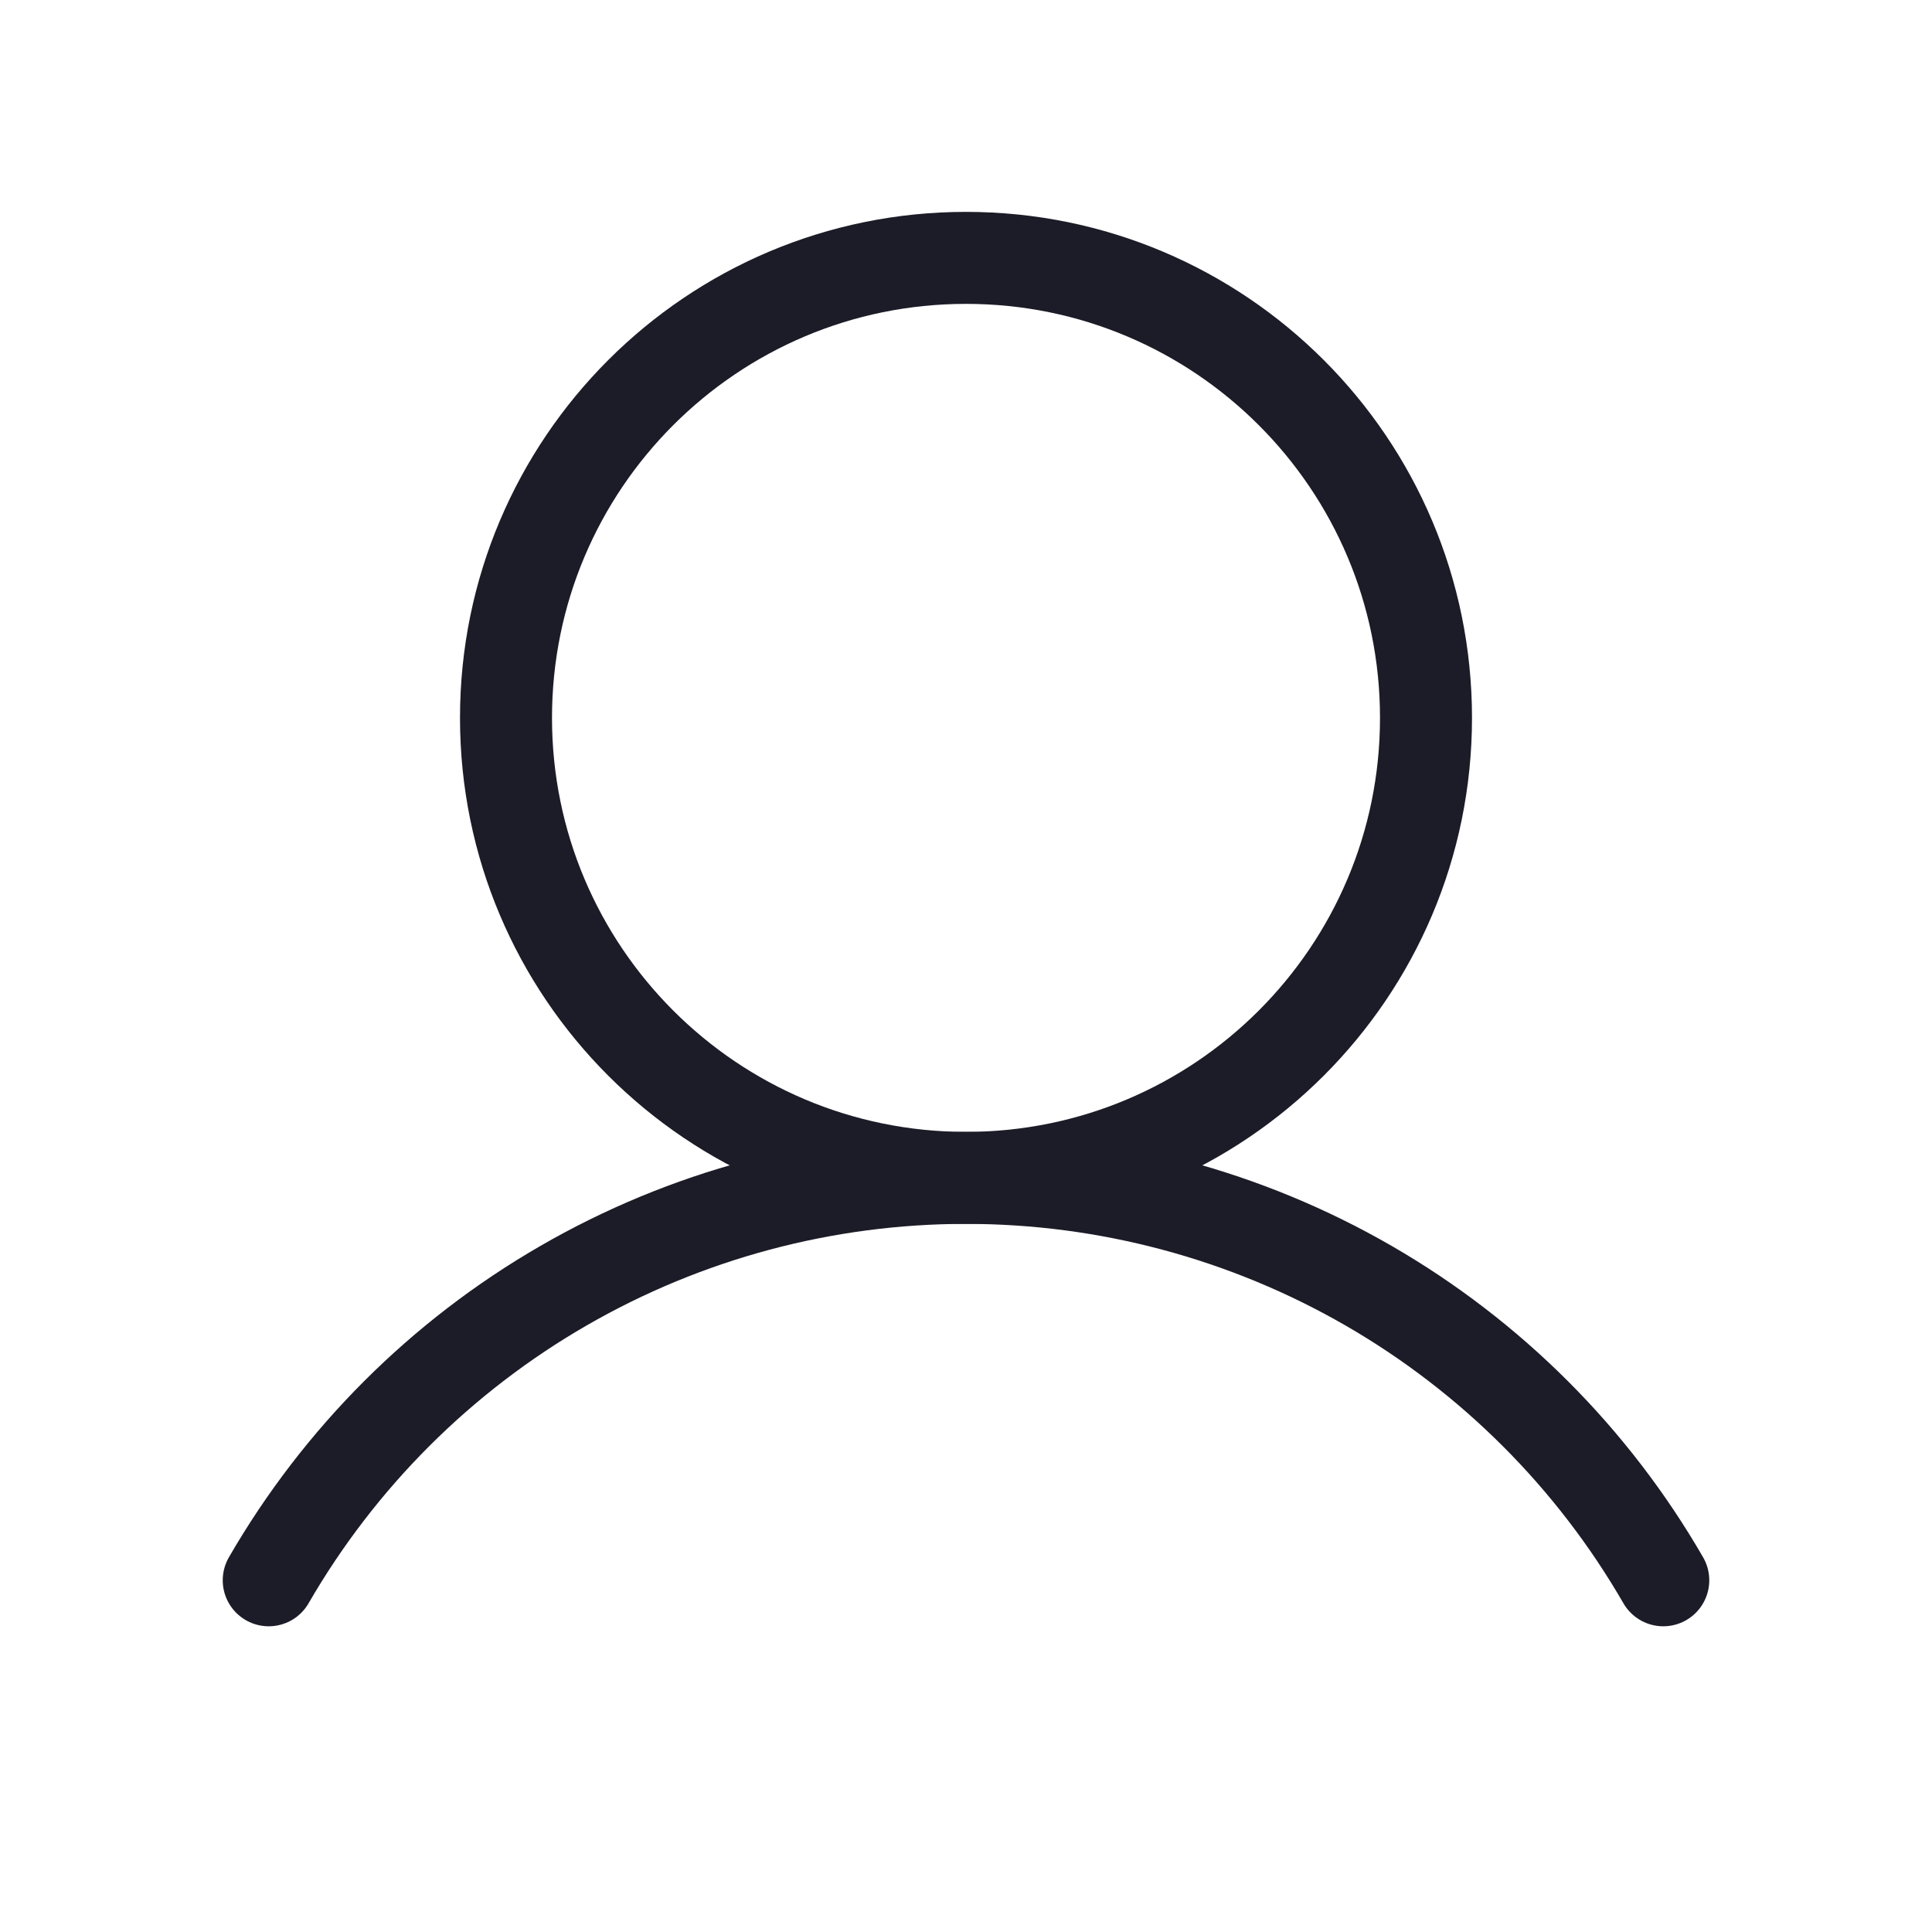 <svg width="21" height="21" viewBox="0 0 21 21" fill="none" xmlns="http://www.w3.org/2000/svg">
<path d="M10.5 12.803C13.261 12.803 15.5 10.564 15.5 7.803C15.5 5.041 13.261 2.803 10.5 2.803C7.739 2.803 5.5 5.041 5.5 7.803C5.5 10.564 7.739 12.803 10.5 12.803Z" stroke="#1C1C28" stroke-miterlimit="10"/>
<path d="M2.921 17.177C3.69 15.847 4.794 14.743 6.125 13.975C7.455 13.207 8.964 12.803 10.5 12.803C12.036 12.803 13.545 13.207 14.876 13.975C16.206 14.743 17.311 15.847 18.079 17.177" stroke="#1C1C28" stroke-linecap="round" stroke-linejoin="round"/>
</svg>
